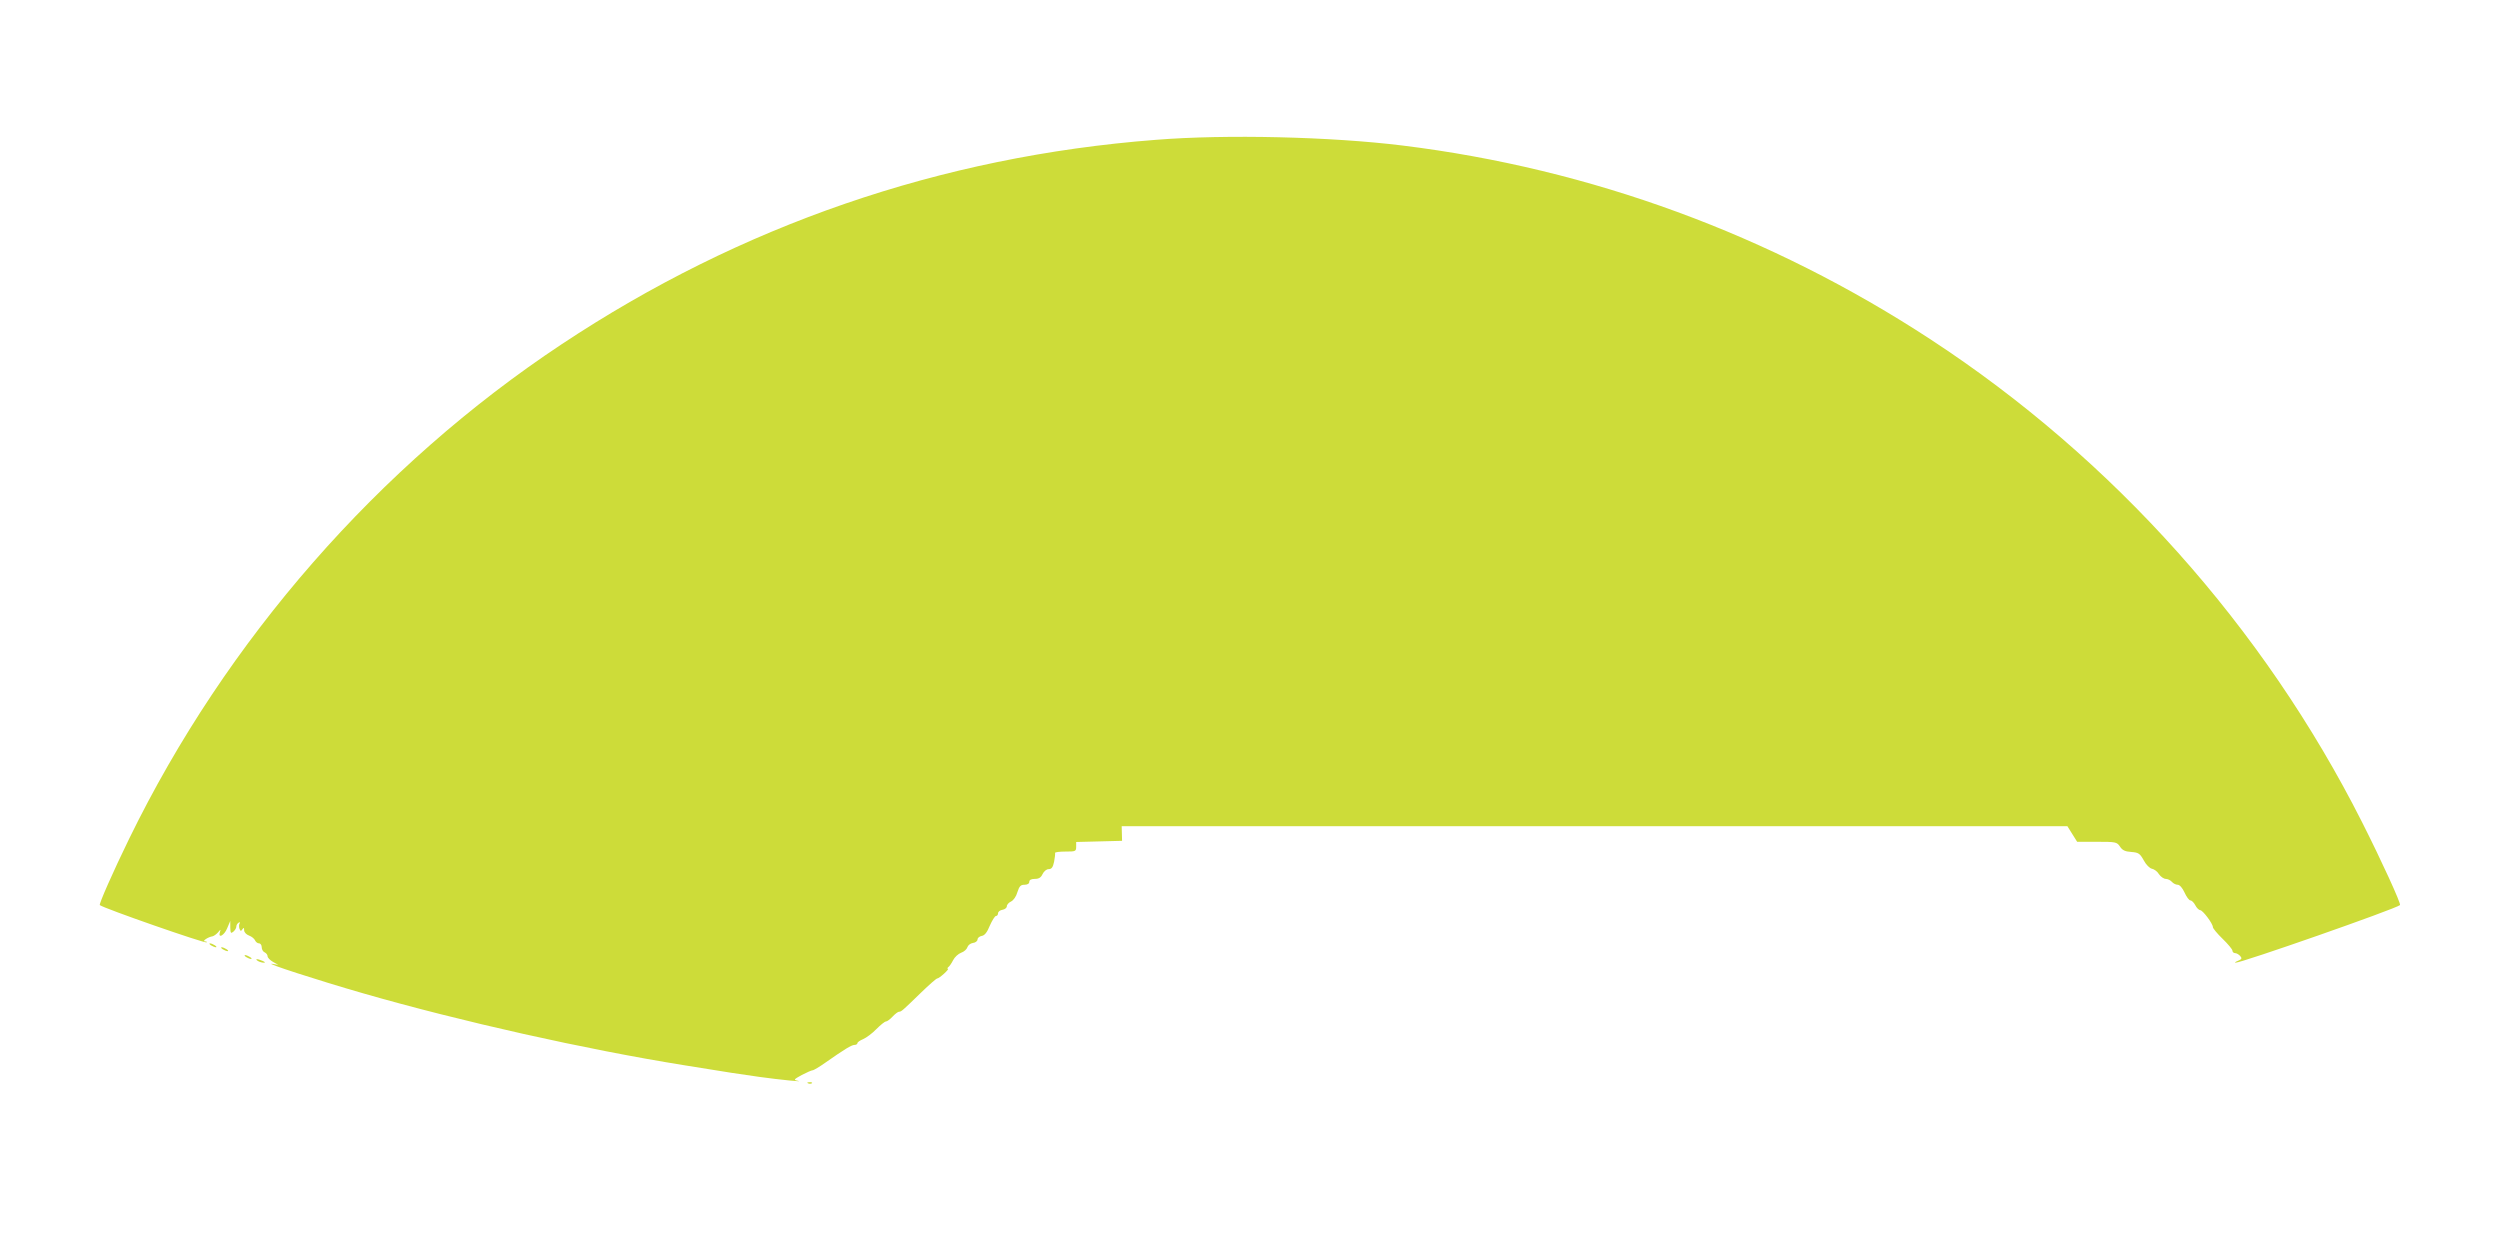 <?xml version="1.0" standalone="no"?>
<!DOCTYPE svg PUBLIC "-//W3C//DTD SVG 20010904//EN"
 "http://www.w3.org/TR/2001/REC-SVG-20010904/DTD/svg10.dtd">
<svg version="1.0" xmlns="http://www.w3.org/2000/svg"
 width="1280pt" height="640pt" viewBox="0 0 1280 640"
 preserveAspectRatio="xMidYMid meet">
<g transform="translate(0,640) scale(0.1,-0.1)"
fill="#cddc39" stroke="none">
<path d="M5917 5684 c-1100 -85 -2123 -437 -3042 -1047 -938 -622 -1717 -1513
-2214 -2532 -83 -170 -155 -334 -150 -339 18 -16 540 -198 547 -191 3 3 -1 5
-9 5 -16 1 17 23 39 26 8 2 20 11 29 21 13 16 14 16 9 1 -11 -35 22 -18 37 19
l16 38 0 -34 c1 -29 3 -32 16 -21 8 7 15 18 15 26 0 7 5 16 12 20 6 4 8 3 5
-4 -4 -5 -4 -18 -1 -27 5 -13 8 -14 15 -3 7 10 9 9 9 -5 0 -10 11 -22 25 -27
14 -5 28 -17 31 -25 4 -8 12 -15 20 -15 8 0 14 -9 14 -20 0 -11 7 -23 15 -26
8 -4 15 -12 15 -20 0 -7 12 -20 28 -29 l27 -15 -30 5 c-52 8 232 -84 465 -151
500 -144 1139 -287 1643 -368 232 -38 288 -46 387 -60 102 -14 238 -28 192
-19 -20 4 -17 7 23 29 25 13 50 24 55 24 6 0 36 18 67 40 97 68 133 90 148 90
8 0 15 4 15 9 0 5 13 14 30 21 16 7 47 30 67 51 21 21 43 39 49 39 6 0 21 11
34 25 13 14 28 25 33 25 12 0 17 5 114 99 40 39 77 71 81 71 11 0 66 50 55 50
-4 0 -3 4 2 8 6 4 17 20 25 36 8 16 27 33 41 38 15 5 29 18 32 28 3 10 15 20
28 22 13 1 24 10 24 18 0 8 10 16 21 18 15 2 28 18 42 53 12 27 26 49 31 49 6
0 11 6 11 14 0 8 10 16 23 18 12 2 22 10 22 18 0 8 10 19 21 24 13 6 27 26 33
48 10 31 17 38 36 38 16 0 25 6 25 15 0 10 10 15 28 15 21 0 32 7 40 25 7 14
20 25 31 25 15 0 22 9 28 38 4 20 6 40 5 45 -1 4 23 7 53 7 52 0 55 1 55 25
l0 24 118 3 117 3 -1 38 -1 37 2421 0 2421 0 25 -40 25 -40 101 0 c97 0 102
-1 118 -24 12 -19 26 -26 58 -28 37 -3 44 -7 64 -43 12 -23 31 -41 42 -43 11
-2 28 -14 36 -28 9 -13 25 -24 35 -24 10 0 24 -7 31 -15 7 -8 20 -15 30 -15
10 0 24 -16 35 -40 10 -22 23 -40 30 -40 6 0 18 -11 25 -25 7 -14 19 -25 25
-25 13 0 65 -69 65 -87 0 -6 22 -33 50 -60 27 -26 50 -54 50 -60 0 -7 6 -13
14 -13 7 0 19 -7 26 -15 10 -12 8 -16 -11 -24 -13 -5 -19 -10 -13 -10 27 -2
819 275 842 295 7 5 -94 226 -194 424 -505 1000 -1275 1861 -2209 2472 -819
536 -1739 874 -2705 993 -366 45 -902 58 -1263 29z"/>
<path d="M1080 1560 c8 -5 20 -10 25 -10 6 0 3 5 -5 10 -8 5 -19 10 -25 10 -5
0 -3 -5 5 -10z"/>
<path d="M1140 1540 c8 -5 20 -10 25 -10 6 0 3 5 -5 10 -8 5 -19 10 -25 10 -5
0 -3 -5 5 -10z"/>
<path d="M1260 1500 c8 -5 20 -10 25 -10 6 0 3 5 -5 10 -8 5 -19 10 -25 10 -5
0 -3 -5 5 -10z"/>
<path d="M1320 1480 c8 -5 22 -9 30 -9 10 0 8 3 -5 9 -27 12 -43 12 -25 0z"/>
<path d="M4138 853 c7 -3 16 -2 19 1 4 3 -2 6 -13 5 -11 0 -14 -3 -6 -6z"/>
</g>
</svg>
